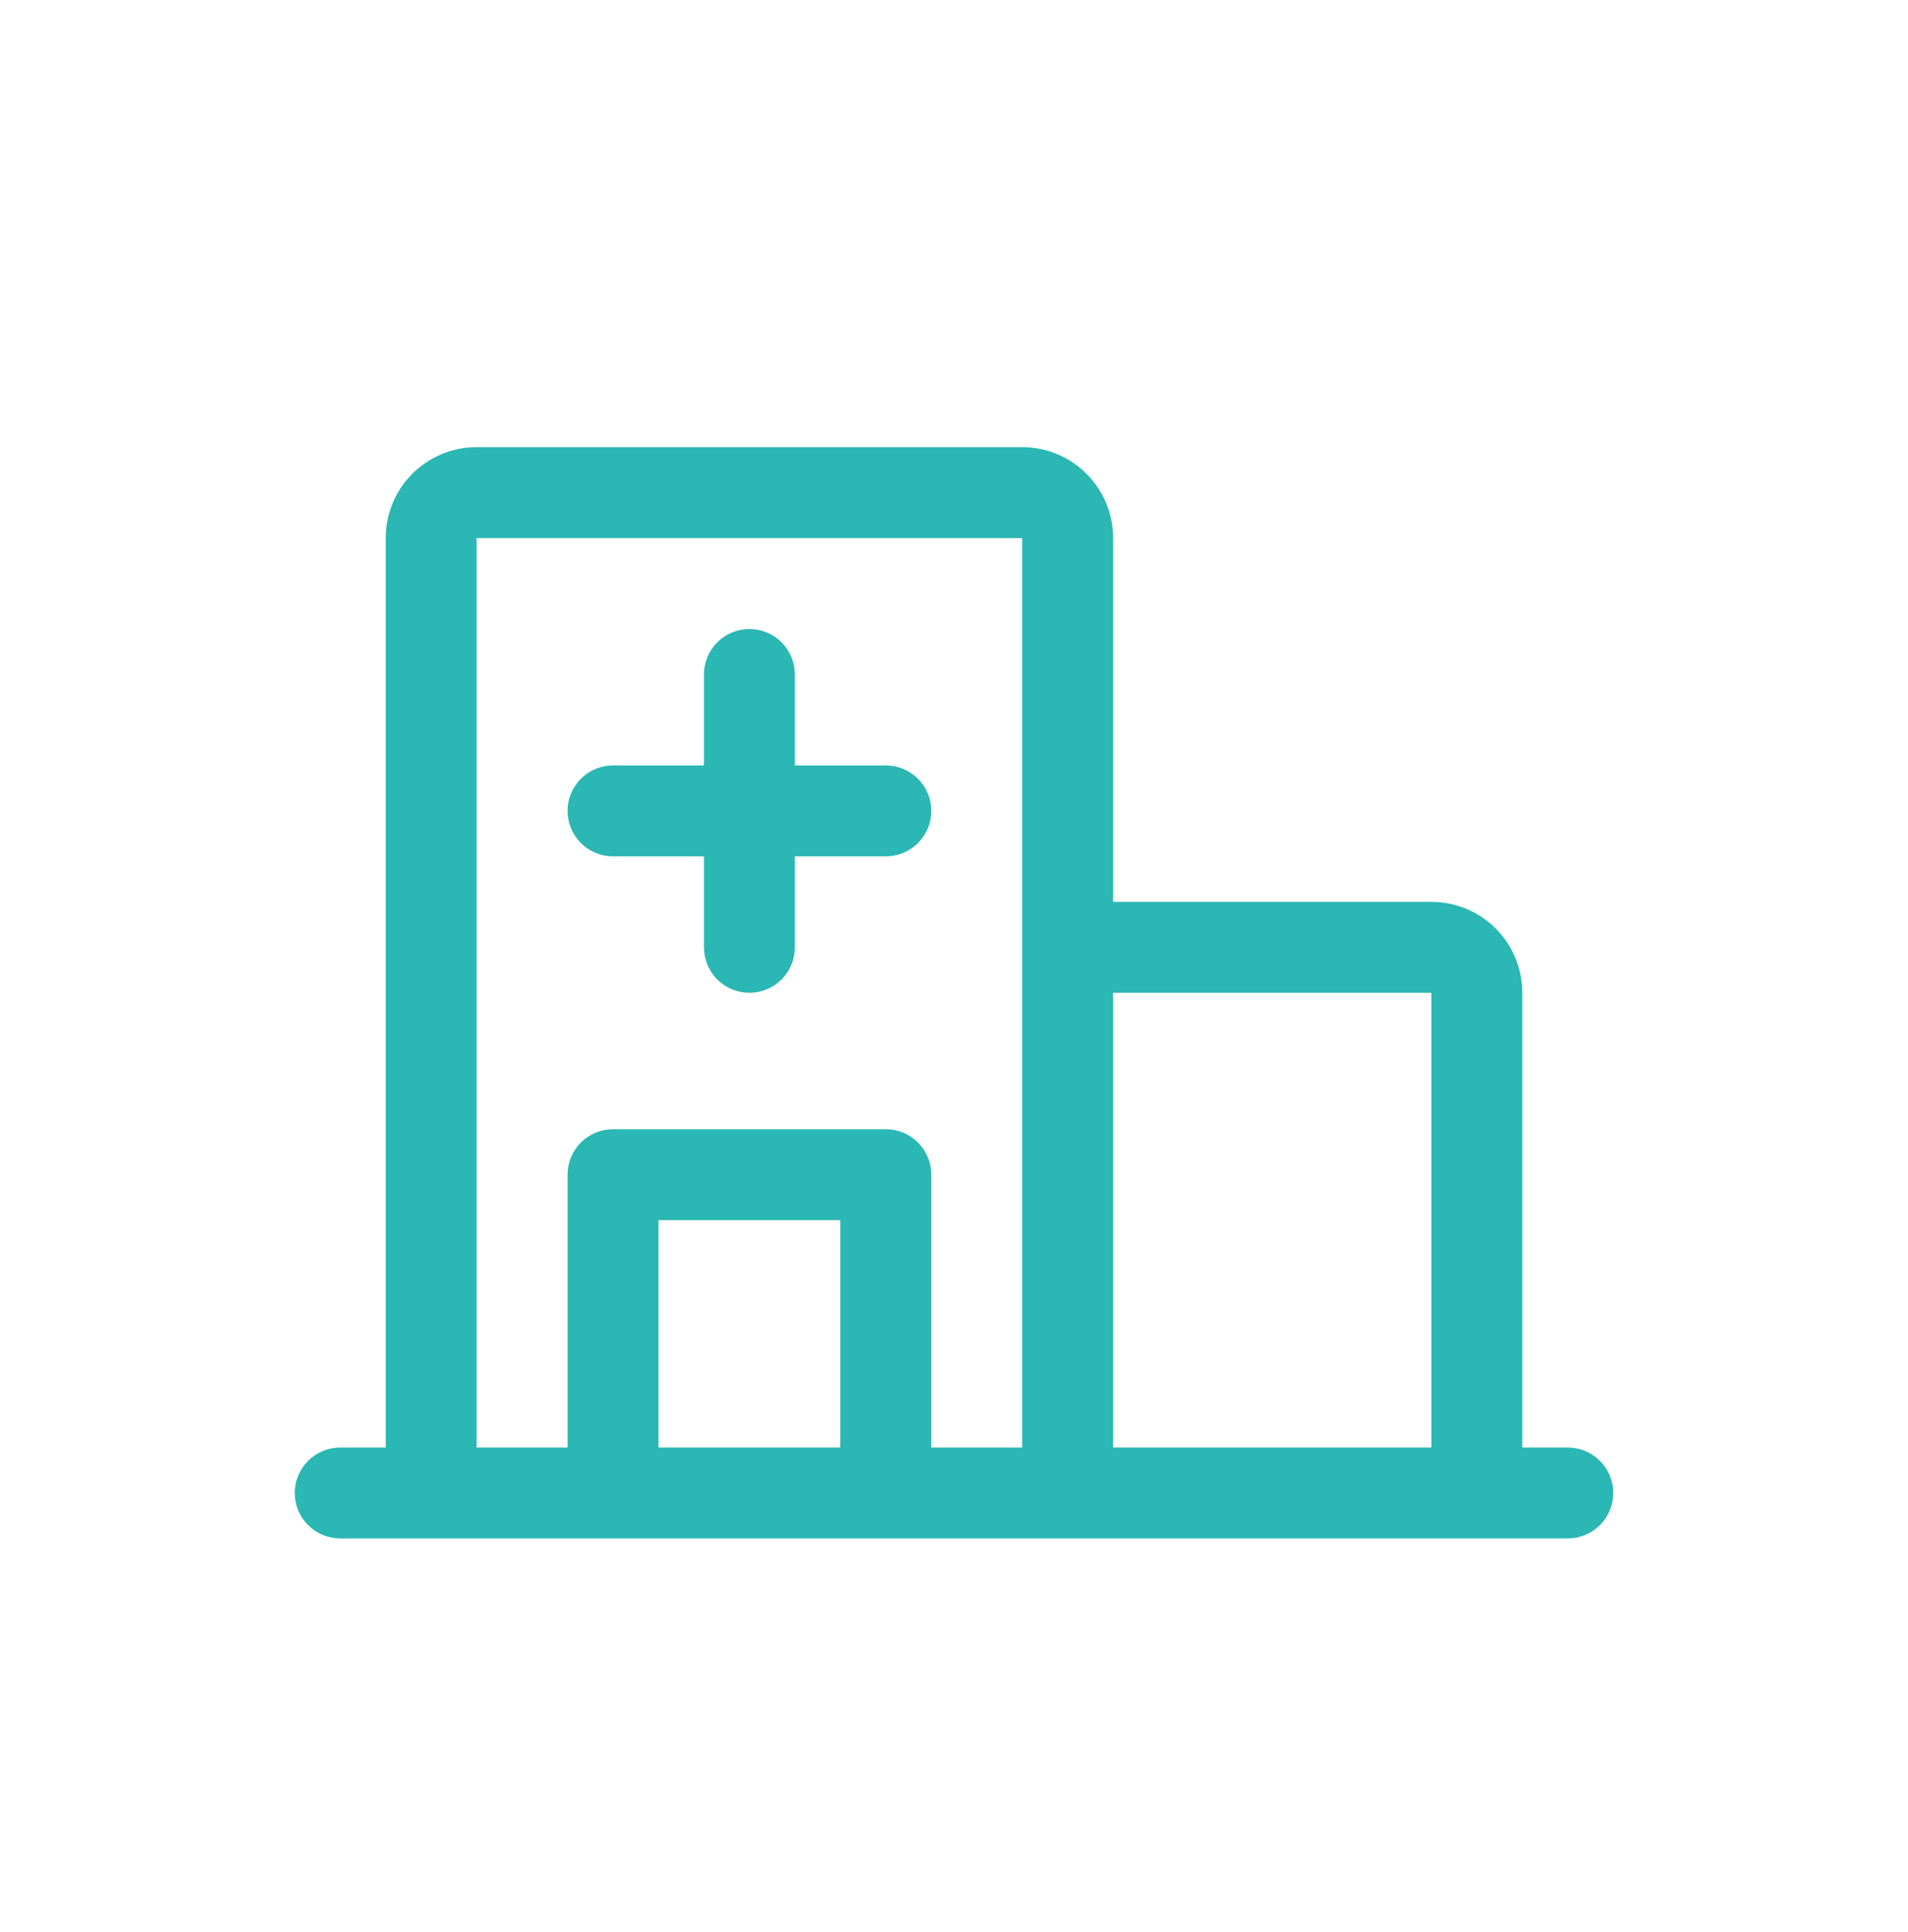 <?xml version="1.0" encoding="UTF-8"?> <svg xmlns="http://www.w3.org/2000/svg" width="80" height="81" viewBox="0 0 80 81" fill="none"><mask id="mask0_5197_51676" style="mask-type:alpha" maskUnits="userSpaceOnUse" x="0" y="0" width="80" height="81"><rect y="0.119" width="80" height="80" fill="#D9D9D9"></rect></mask><g mask="url(#mask0_5197_51676)"> </g><path d="M65.734 60.682H63.828V41.619C63.828 40.608 63.426 39.638 62.712 38.923C61.996 38.208 61.027 37.807 60.016 37.807H46.672V22.557C46.672 21.546 46.27 20.576 45.555 19.861C44.84 19.146 43.87 18.744 42.859 18.744H19.984C18.973 18.744 18.003 19.146 17.288 19.861C16.573 20.576 16.172 21.546 16.172 22.557V60.682H14.266C13.76 60.682 13.275 60.883 12.918 61.24C12.56 61.597 12.359 62.082 12.359 62.588C12.359 63.093 12.56 63.578 12.918 63.936C13.275 64.293 13.76 64.494 14.266 64.494H65.734C66.24 64.494 66.725 64.293 67.082 63.936C67.44 63.578 67.641 63.093 67.641 62.588C67.641 62.082 67.44 61.597 67.082 61.24C66.725 60.883 66.24 60.682 65.734 60.682ZM60.016 41.619V60.682H46.672V41.619H60.016ZM19.984 22.557H42.859V60.682H39.047V49.244C39.047 48.739 38.846 48.254 38.489 47.896C38.131 47.539 37.646 47.338 37.141 47.338H25.703C25.198 47.338 24.713 47.539 24.355 47.896C23.998 48.254 23.797 48.739 23.797 49.244V60.682H19.984V22.557ZM35.234 60.682H27.609V51.15H35.234V60.682ZM23.797 33.994C23.797 33.489 23.998 33.004 24.355 32.646C24.713 32.289 25.198 32.088 25.703 32.088H29.516V28.275C29.516 27.77 29.716 27.285 30.074 26.927C30.431 26.57 30.916 26.369 31.422 26.369C31.927 26.369 32.412 26.57 32.77 26.927C33.127 27.285 33.328 27.77 33.328 28.275V32.088H37.141C37.646 32.088 38.131 32.289 38.489 32.646C38.846 33.004 39.047 33.489 39.047 33.994C39.047 34.5 38.846 34.985 38.489 35.342C38.131 35.7 37.646 35.9 37.141 35.9H33.328V39.713C33.328 40.218 33.127 40.703 32.77 41.061C32.412 41.418 31.927 41.619 31.422 41.619C30.916 41.619 30.431 41.418 30.074 41.061C29.716 40.703 29.516 40.218 29.516 39.713V35.9H25.703C25.198 35.9 24.713 35.7 24.355 35.342C23.998 34.985 23.797 34.5 23.797 33.994Z" fill="#2BB7B3"></path></svg> 